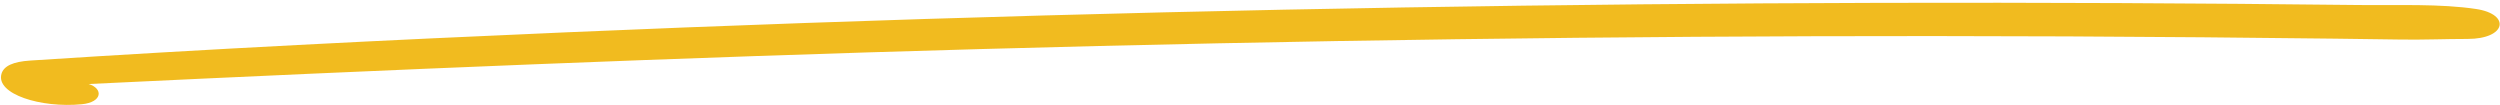 <?xml version="1.0" encoding="UTF-8"?>
<svg xmlns="http://www.w3.org/2000/svg" width="403" height="17" viewBox="0 0 403 17" fill="none">
  <path d="M13.175 16.805C16.56 16.476 16.647 14.263 14.293 13.544C62.139 11.245 110.004 9.244 158.019 7.911C209.178 6.49 260.423 5.791 311.651 5.814C326.131 5.822 340.608 5.886 355.083 6.01C362.209 6.07 369.334 6.144 376.456 6.232C380.02 6.277 383.578 6.324 387.142 6.376C390.723 6.427 394.216 6.275 397.763 6.276C404.038 6.278 404.749 2.303 399.168 1.454C393.388 0.576 386.469 0.881 380.435 0.811C373.98 0.736 367.526 0.672 361.067 0.62C348.153 0.516 335.235 0.457 322.315 0.445C296.701 0.421 271.084 0.577 245.472 0.914C194.013 1.592 142.605 3.009 91.32 5.209C62.436 6.449 33.606 7.895 4.872 9.761C2.11 9.941 0.603 10.631 0.238 11.903C-0.702 15.18 6.626 17.442 13.175 16.805Z" fill="#F1BB1F"></path>
</svg>
